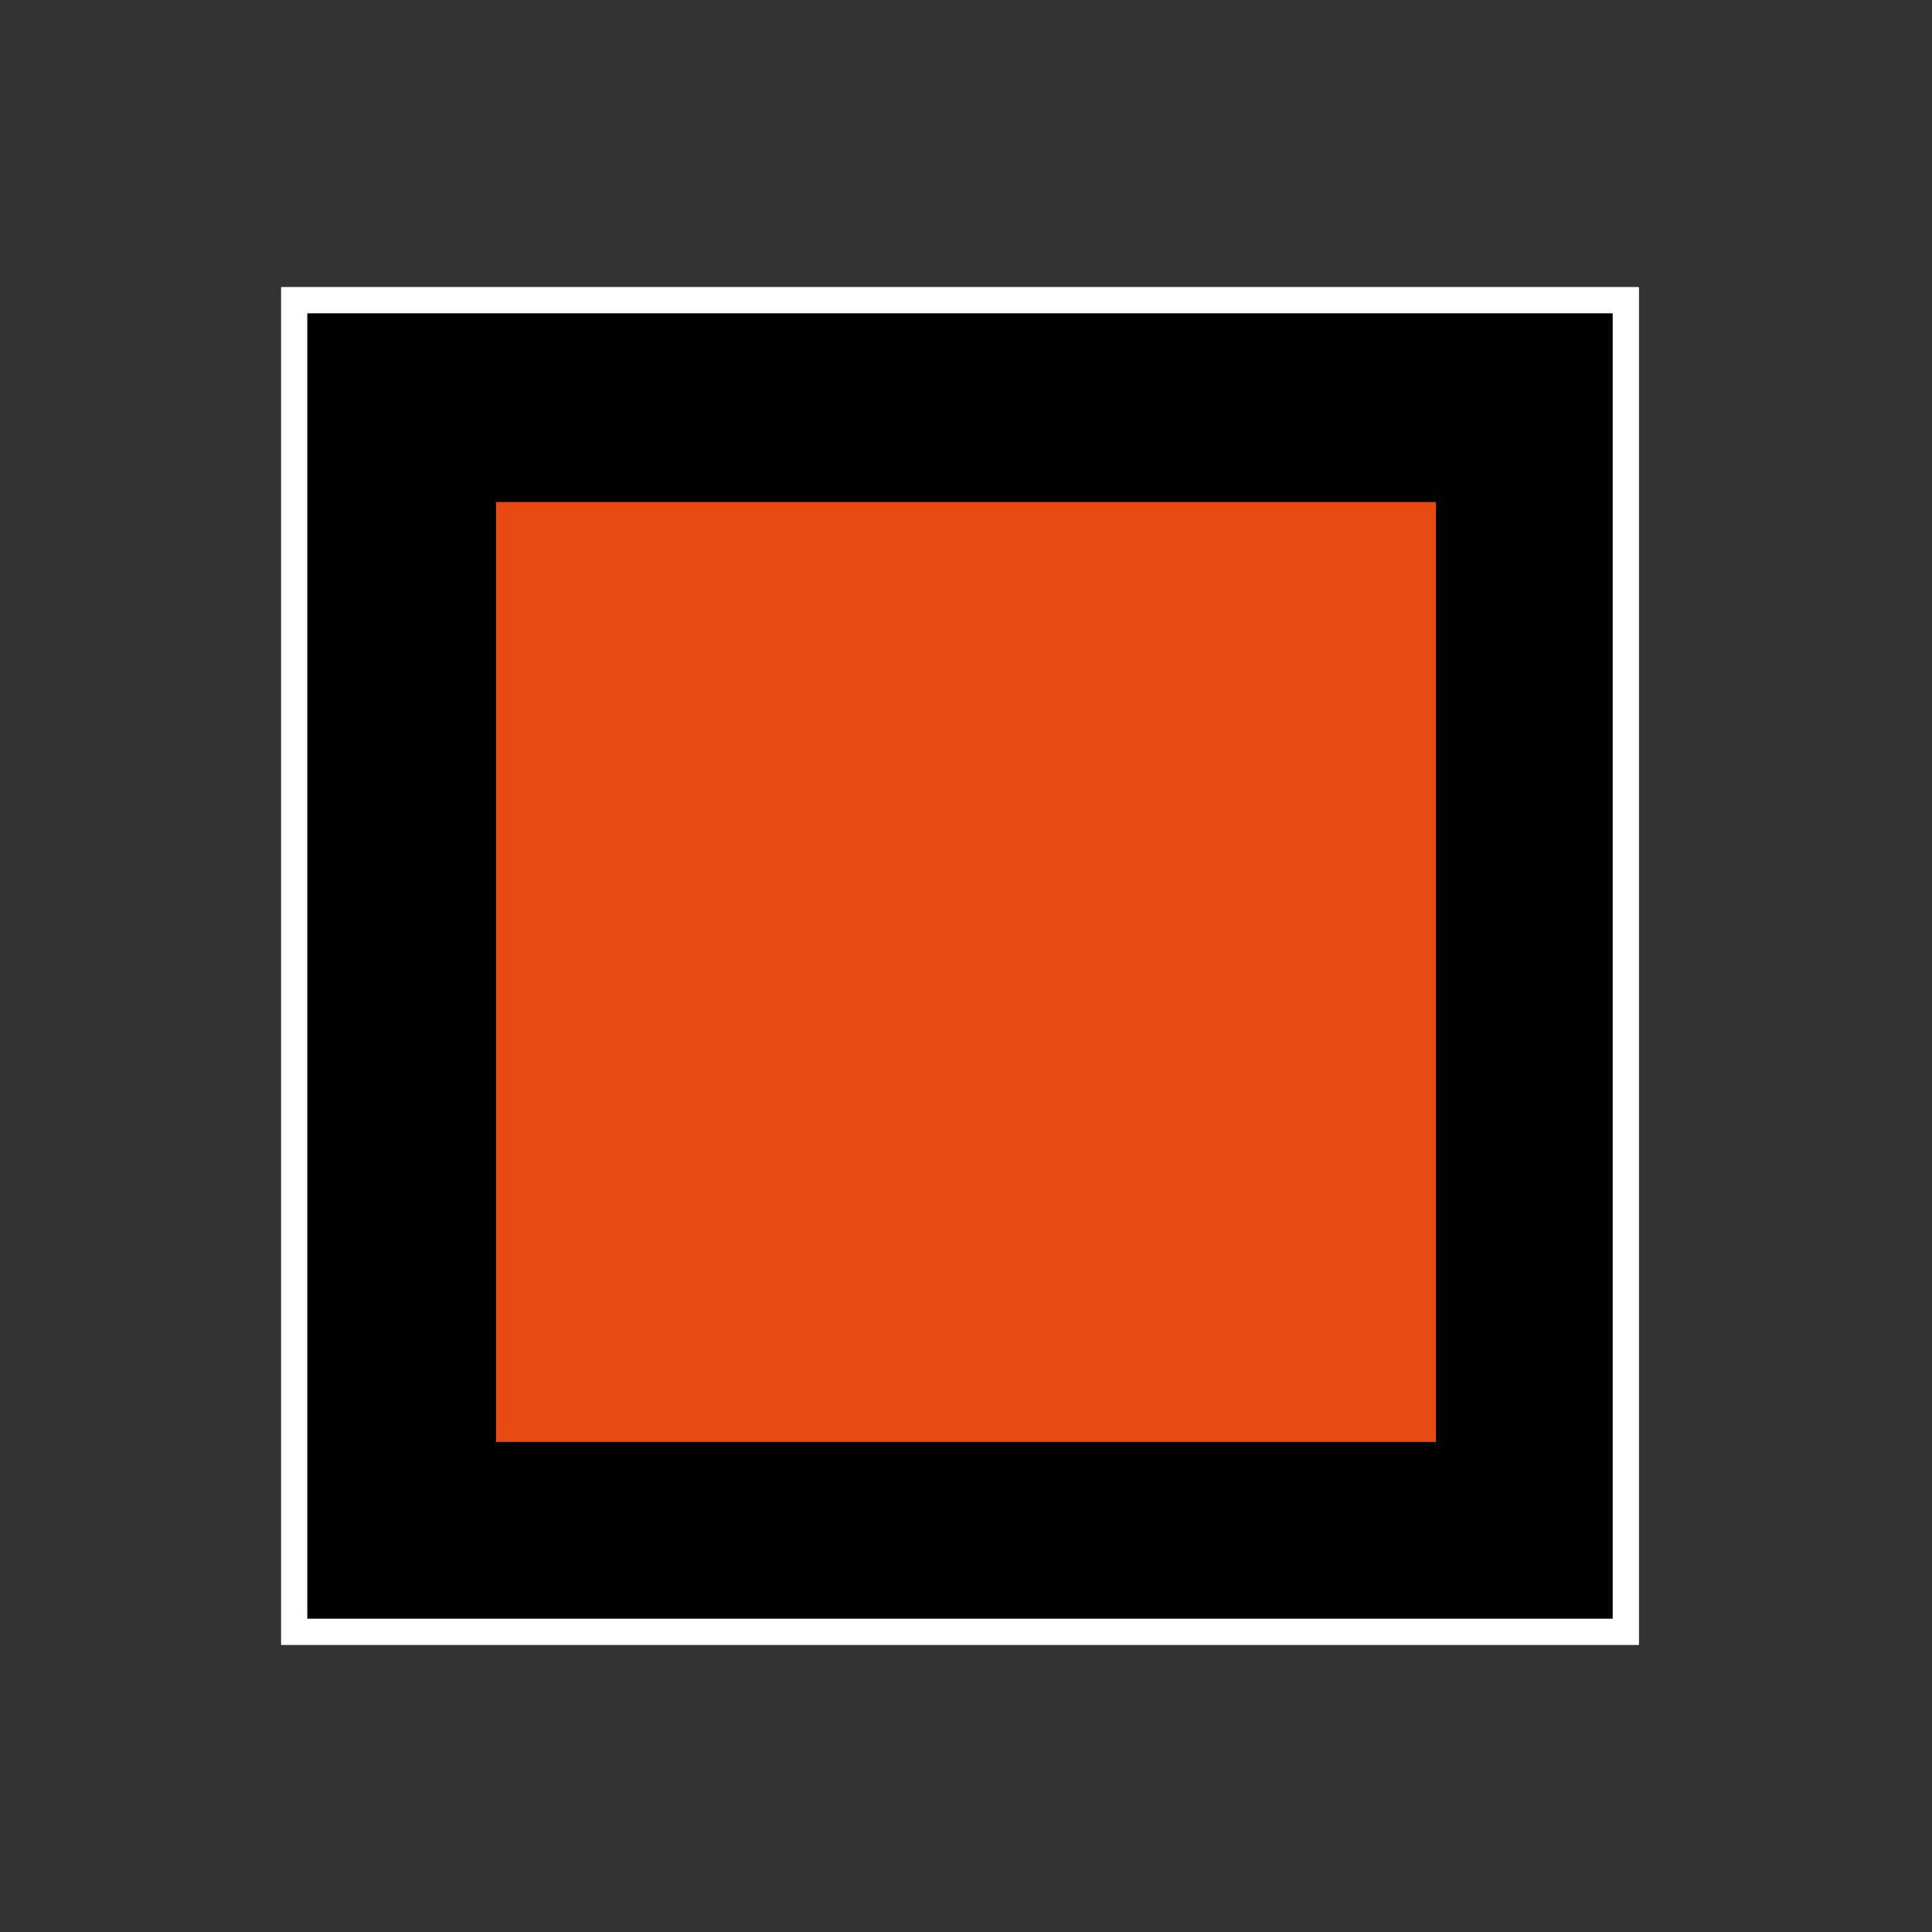 <?xml version="1.0" encoding="UTF-8"?> <svg xmlns="http://www.w3.org/2000/svg" viewBox="0 0 74.00 74.00" data-guides="{&quot;vertical&quot;:[],&quot;horizontal&quot;:[]}"><rect x="0" y="0" width="74.00" height="74.00" fill="#333333" stroke="none"/><defs></defs><path fill="#010101" stroke="white" x="0.707" y="37" width="51" height="51" id="tSvg627d48c4d0" title="Rectangle 1" fill-opacity="1" stroke-opacity="1" d="M11.27 11.5H62.27V62.5H11.27Z" style="transform: rotate(315deg); transform-origin: 36.77px 37px;"></path><path fill="#010101" stroke="white" x="0.707" y="37" width="51" height="51" id="tSvgc21589cc33" title="Rectangle 2" fill-opacity="1" stroke-opacity="1" d="M11.27 11.5H62.27V62.5H11.27Z" style="transform: rotate(315deg); transform-origin: 36.77px 37px;"></path><path fill="#E84A13" x="19" y="19.23" width="36" height="36" id="tSvg10e4663ea6c" title="Rectangle 3" fill-opacity="1" stroke="none" stroke-opacity="1" d="M19 19.23H55V55.23H19Z" style="transform-origin: 37px 37.23px;"></path></svg> 